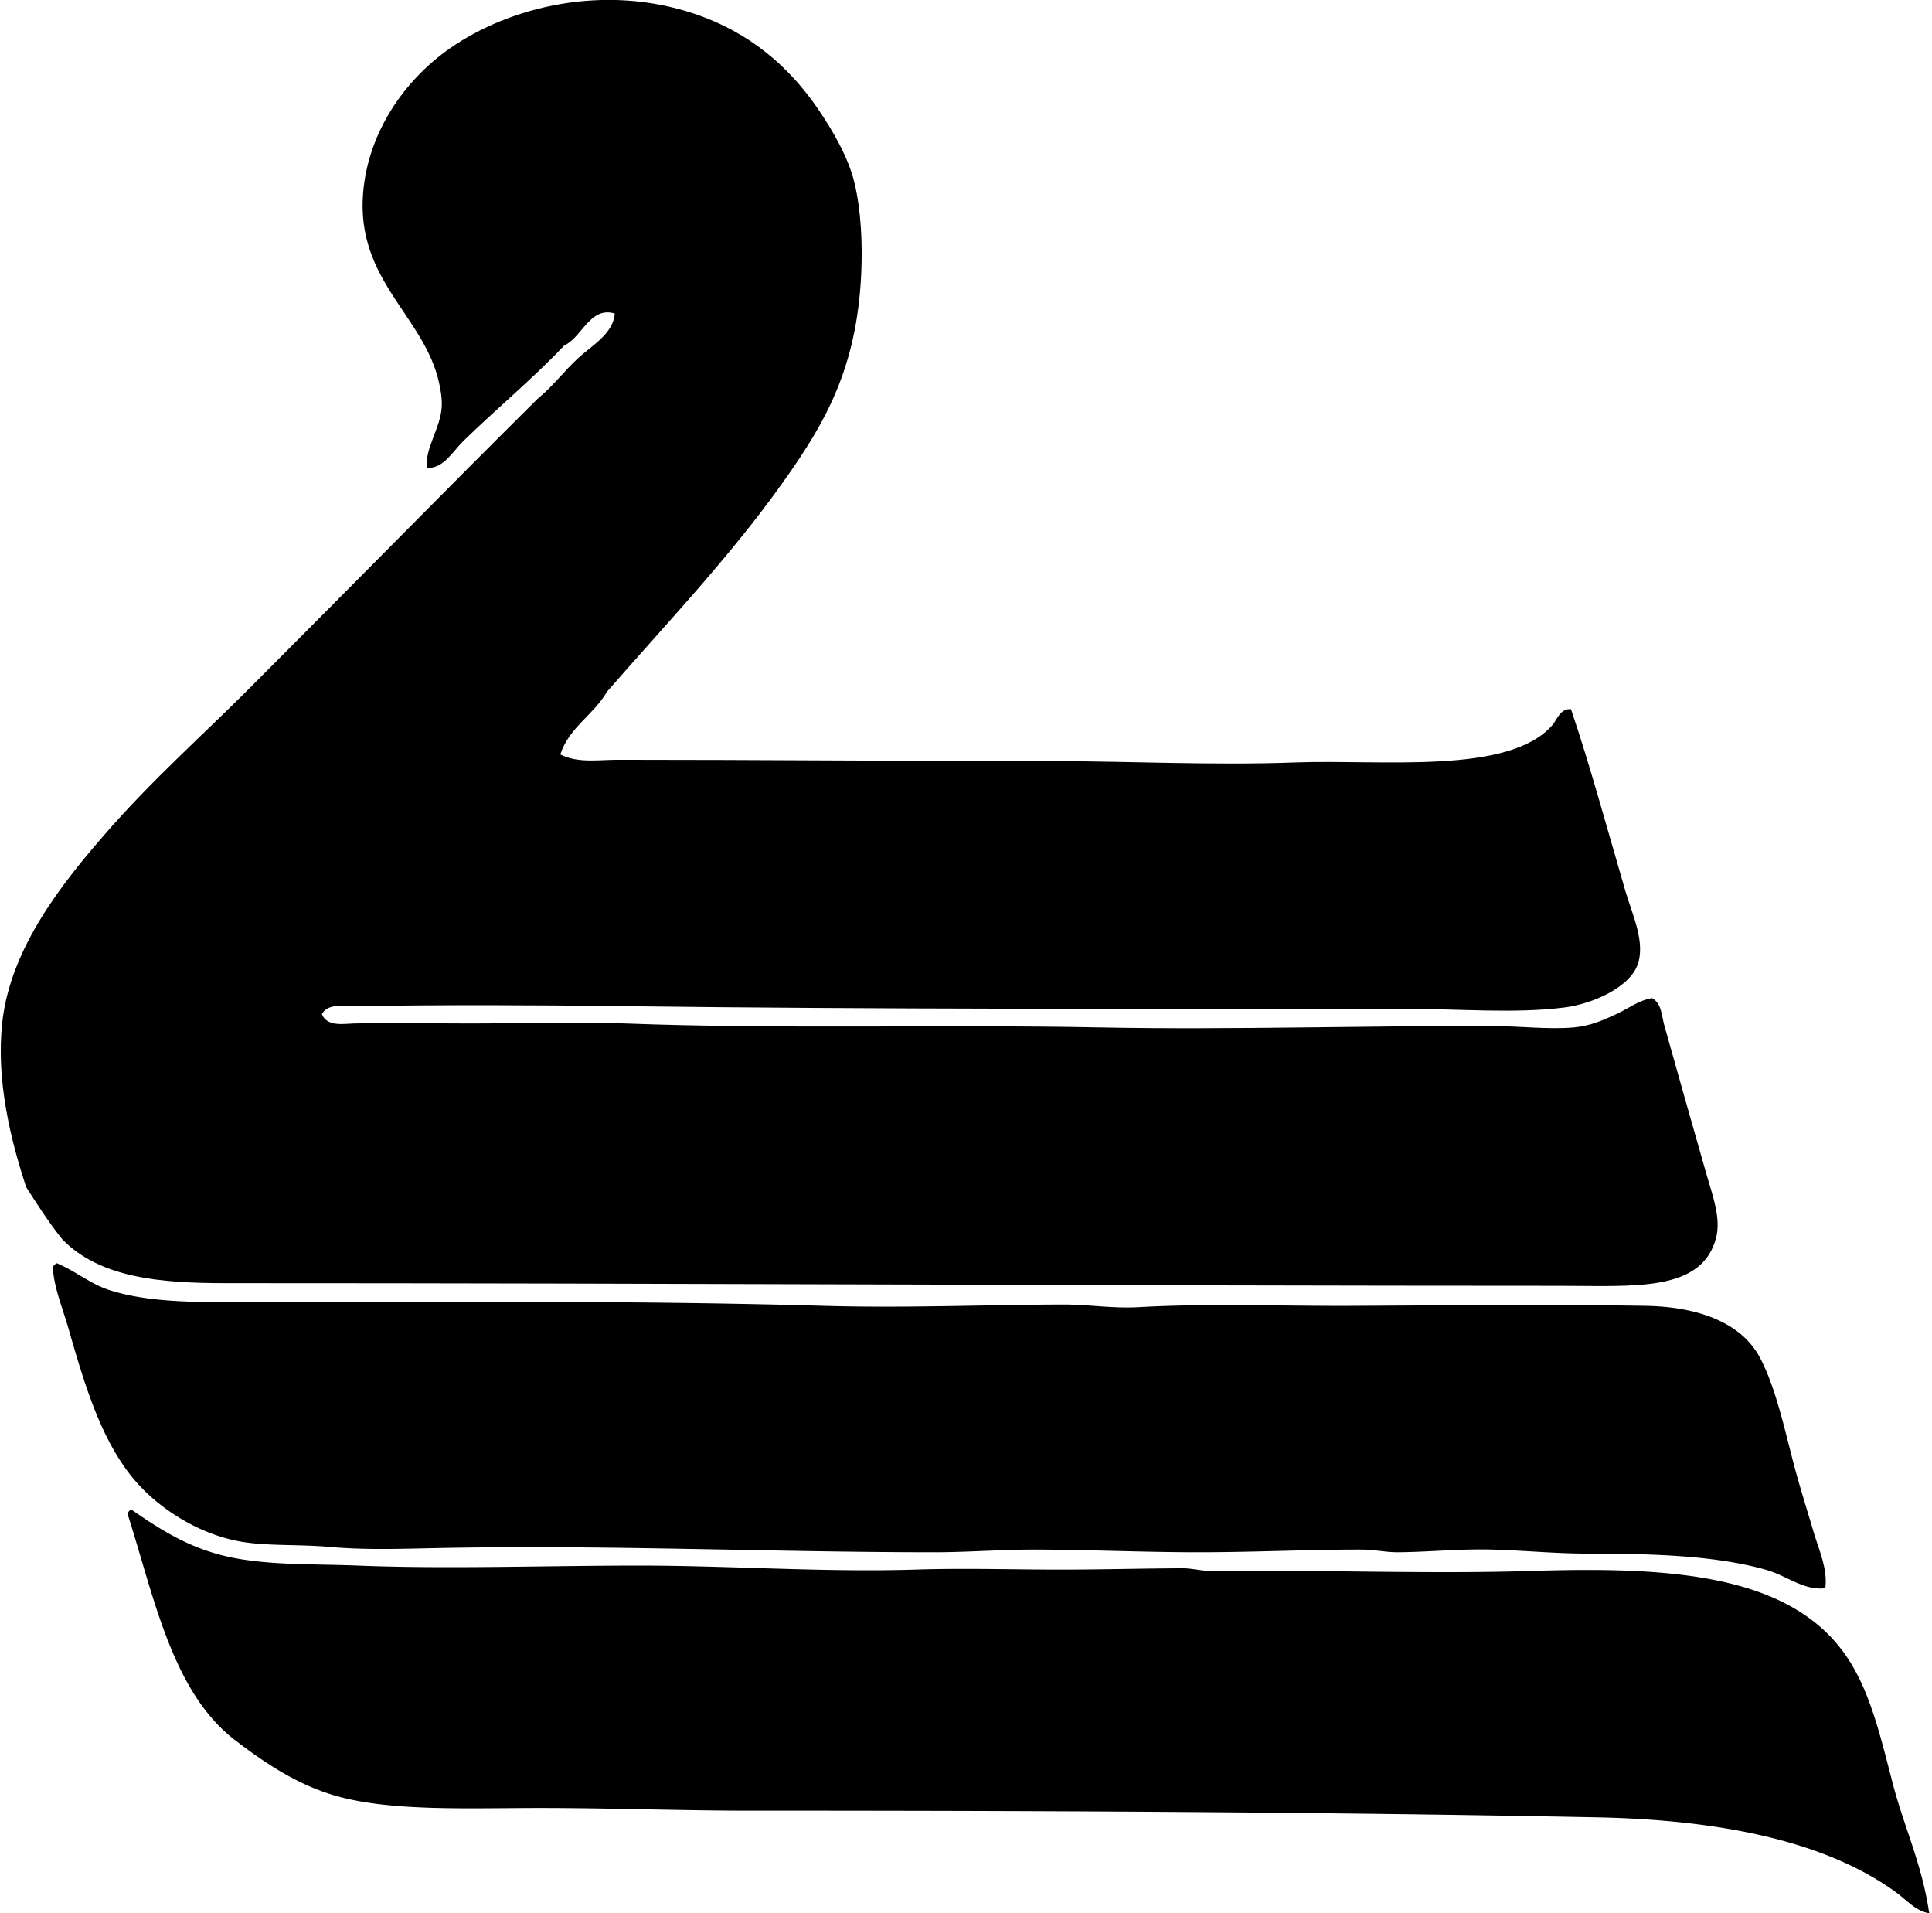 <svg xmlns="http://www.w3.org/2000/svg" width="202" height="200" fill="none" viewBox="0 0 202 200">
  <path fill="#000" fill-rule="evenodd" d="M58.58 78.868c1.818.932 4.018.556 5.987.556 14.95 0 30.212.14 45.388.14 7.75 0 16.94.458 25.479.139 8.99-.336 22.314 1.33 26.87-3.898.479-.55.821-1.767 1.949-1.67 1.941 5.699 3.813 12.589 5.708 19.074.681 2.331 2.114 5.311 1.251 7.657-.864 2.353-4.648 4.071-7.657 4.456-5.154.653-10.904.14-16.569.14-27.52 0-55.068.057-81.866-.28-9.358-.119-18.496-.148-28.264 0-1.031.015-2.584-.299-3.203.835.536 1.351 2.32 1 3.343.975 3.781-.1 7.964 0 12.113 0 5.291 0 10.884-.203 16.29 0 16.432.615 33.218.091 49.705.416 13.52.268 28.181-.211 41.211-.14 2.775.014 5.542.365 8.215.14 1.749-.148 3.131-.784 4.453-1.391 1.254-.575 2.38-1.47 3.759-1.672.991.547.997 1.875 1.253 2.786 1.408 4.998 2.858 10.181 4.454 15.732.584 2.034 1.516 4.493.975 6.542-1.499 5.69-8.569 5.012-16.29 5.012-47.925-.003-92.04-.282-139.507-.279-6.919 0-13.199-.553-17.125-4.596-1.371-1.693-2.562-3.565-3.759-5.431C1.11 119.19-.434 112.893.24 106.846c.877-7.895 6.488-14.754 10.719-19.632 4.818-5.556 10.161-10.3 15.036-15.176 10.423-10.423 20.394-20.595 30.213-30.352 1.535-1.228 2.803-2.943 4.316-4.317 1.437-1.302 3.57-2.484 3.759-4.593-2.596-.798-3.417 2.499-5.291 3.34-3.277 3.473-7.09 6.605-10.58 10.024-1.078 1.051-2.01 2.838-3.759 2.784-.296-1.955 1.42-4.175 1.533-6.403.043-.869-.105-1.712-.279-2.508-1.527-6.963-8.728-10.719-7.936-19.908.542-6.317 4.329-11.737 9.05-15.037C53.312.672 63.176-1.739 72.64 1.45c5.712 1.923 9.884 5.508 12.947 10.024 1.473 2.168 3.126 4.992 3.758 7.66.71 2.965.838 6.51.701 9.473-.461 9.913-3.775 15.62-8.215 21.858-5.602 7.873-12.477 15.062-18.378 21.858-1.39 2.42-3.93 3.687-4.873 6.545Z" clip-rule="evenodd"/>
  <path fill="#000" fill-rule="evenodd" d="M5.952 132.055c2.188.966 3.488 2.148 5.428 2.786 4.87 1.596 11.35 1.254 17.96 1.251 18.31 0 38.15-.122 56.806.419 8.58.248 17.381-.128 25.06-.139 2.59-.003 5.166.427 7.796.279 7.394-.419 14.963-.106 22.277-.14 10.594-.051 20.869-.165 30.768 0 5.271.088 9.956 1.619 11.973 5.431 1.758 3.32 2.716 8.184 3.758 11.973.576 2.095 1.217 4.101 1.81 6.127.573 1.96 1.533 3.98 1.251 5.989-2.283.259-3.941-1.299-6.266-1.952-5.3-1.479-11.845-1.67-18.655-1.67-3.271 0-6.579-.327-9.885-.418-3.376-.094-6.704.259-9.884.279-1.231.006-2.488-.277-3.759-.279-5.414-.012-11.178.279-17.125.279-5.596 0-11.34-.262-16.985-.279-3.488-.012-7.03.279-10.58.279-17.53 0-34.86-.821-52.908-.419-3.288.074-6.838.171-10.303-.137-3.556-.319-7.061-.031-10.024-.698-3.895-.872-7.255-3.077-9.469-5.291-4.012-4.012-5.932-10.158-7.796-16.706-.644-2.26-1.593-4.494-1.67-6.545a.71.71 0 0 1 .422-.419Z" clip-rule="evenodd"/>
  <path fill="#000" fill-rule="evenodd" d="M13.748 157.814c3.023 2.103 5.987 3.97 9.885 4.873 4.22.977 9 .781 13.782.974 9.352.374 19.718 0 29.378 0 9.61 0 19.384.718 28.96.416 4.697-.148 9.324-.022 13.923 0 4.739.026 9.406-.116 13.925-.136 1.012-.006 2.066.29 3.063.279 10.526-.143 22.471.348 33.555 0 14.677-.462 27.582.33 33.275 9.605 2.231 3.636 3.243 8.212 4.454 12.811 1.165 4.417 3.037 8.346 3.758 13.367-1.367-.205-2.319-1.334-3.342-2.089-7.42-5.479-18.601-7.682-31.466-7.935-29.05-.573-58.9-.699-88.548-.696-7.067.003-14.307-.279-21.998-.279-7.314 0-15.404.373-21.162-1.251-4.006-1.131-7.349-3.362-10.443-5.71-6.72-5.021-8.571-14.911-11.418-23.807a.694.694 0 0 1 .419-.422Z" clip-rule="evenodd"/>
</svg>
